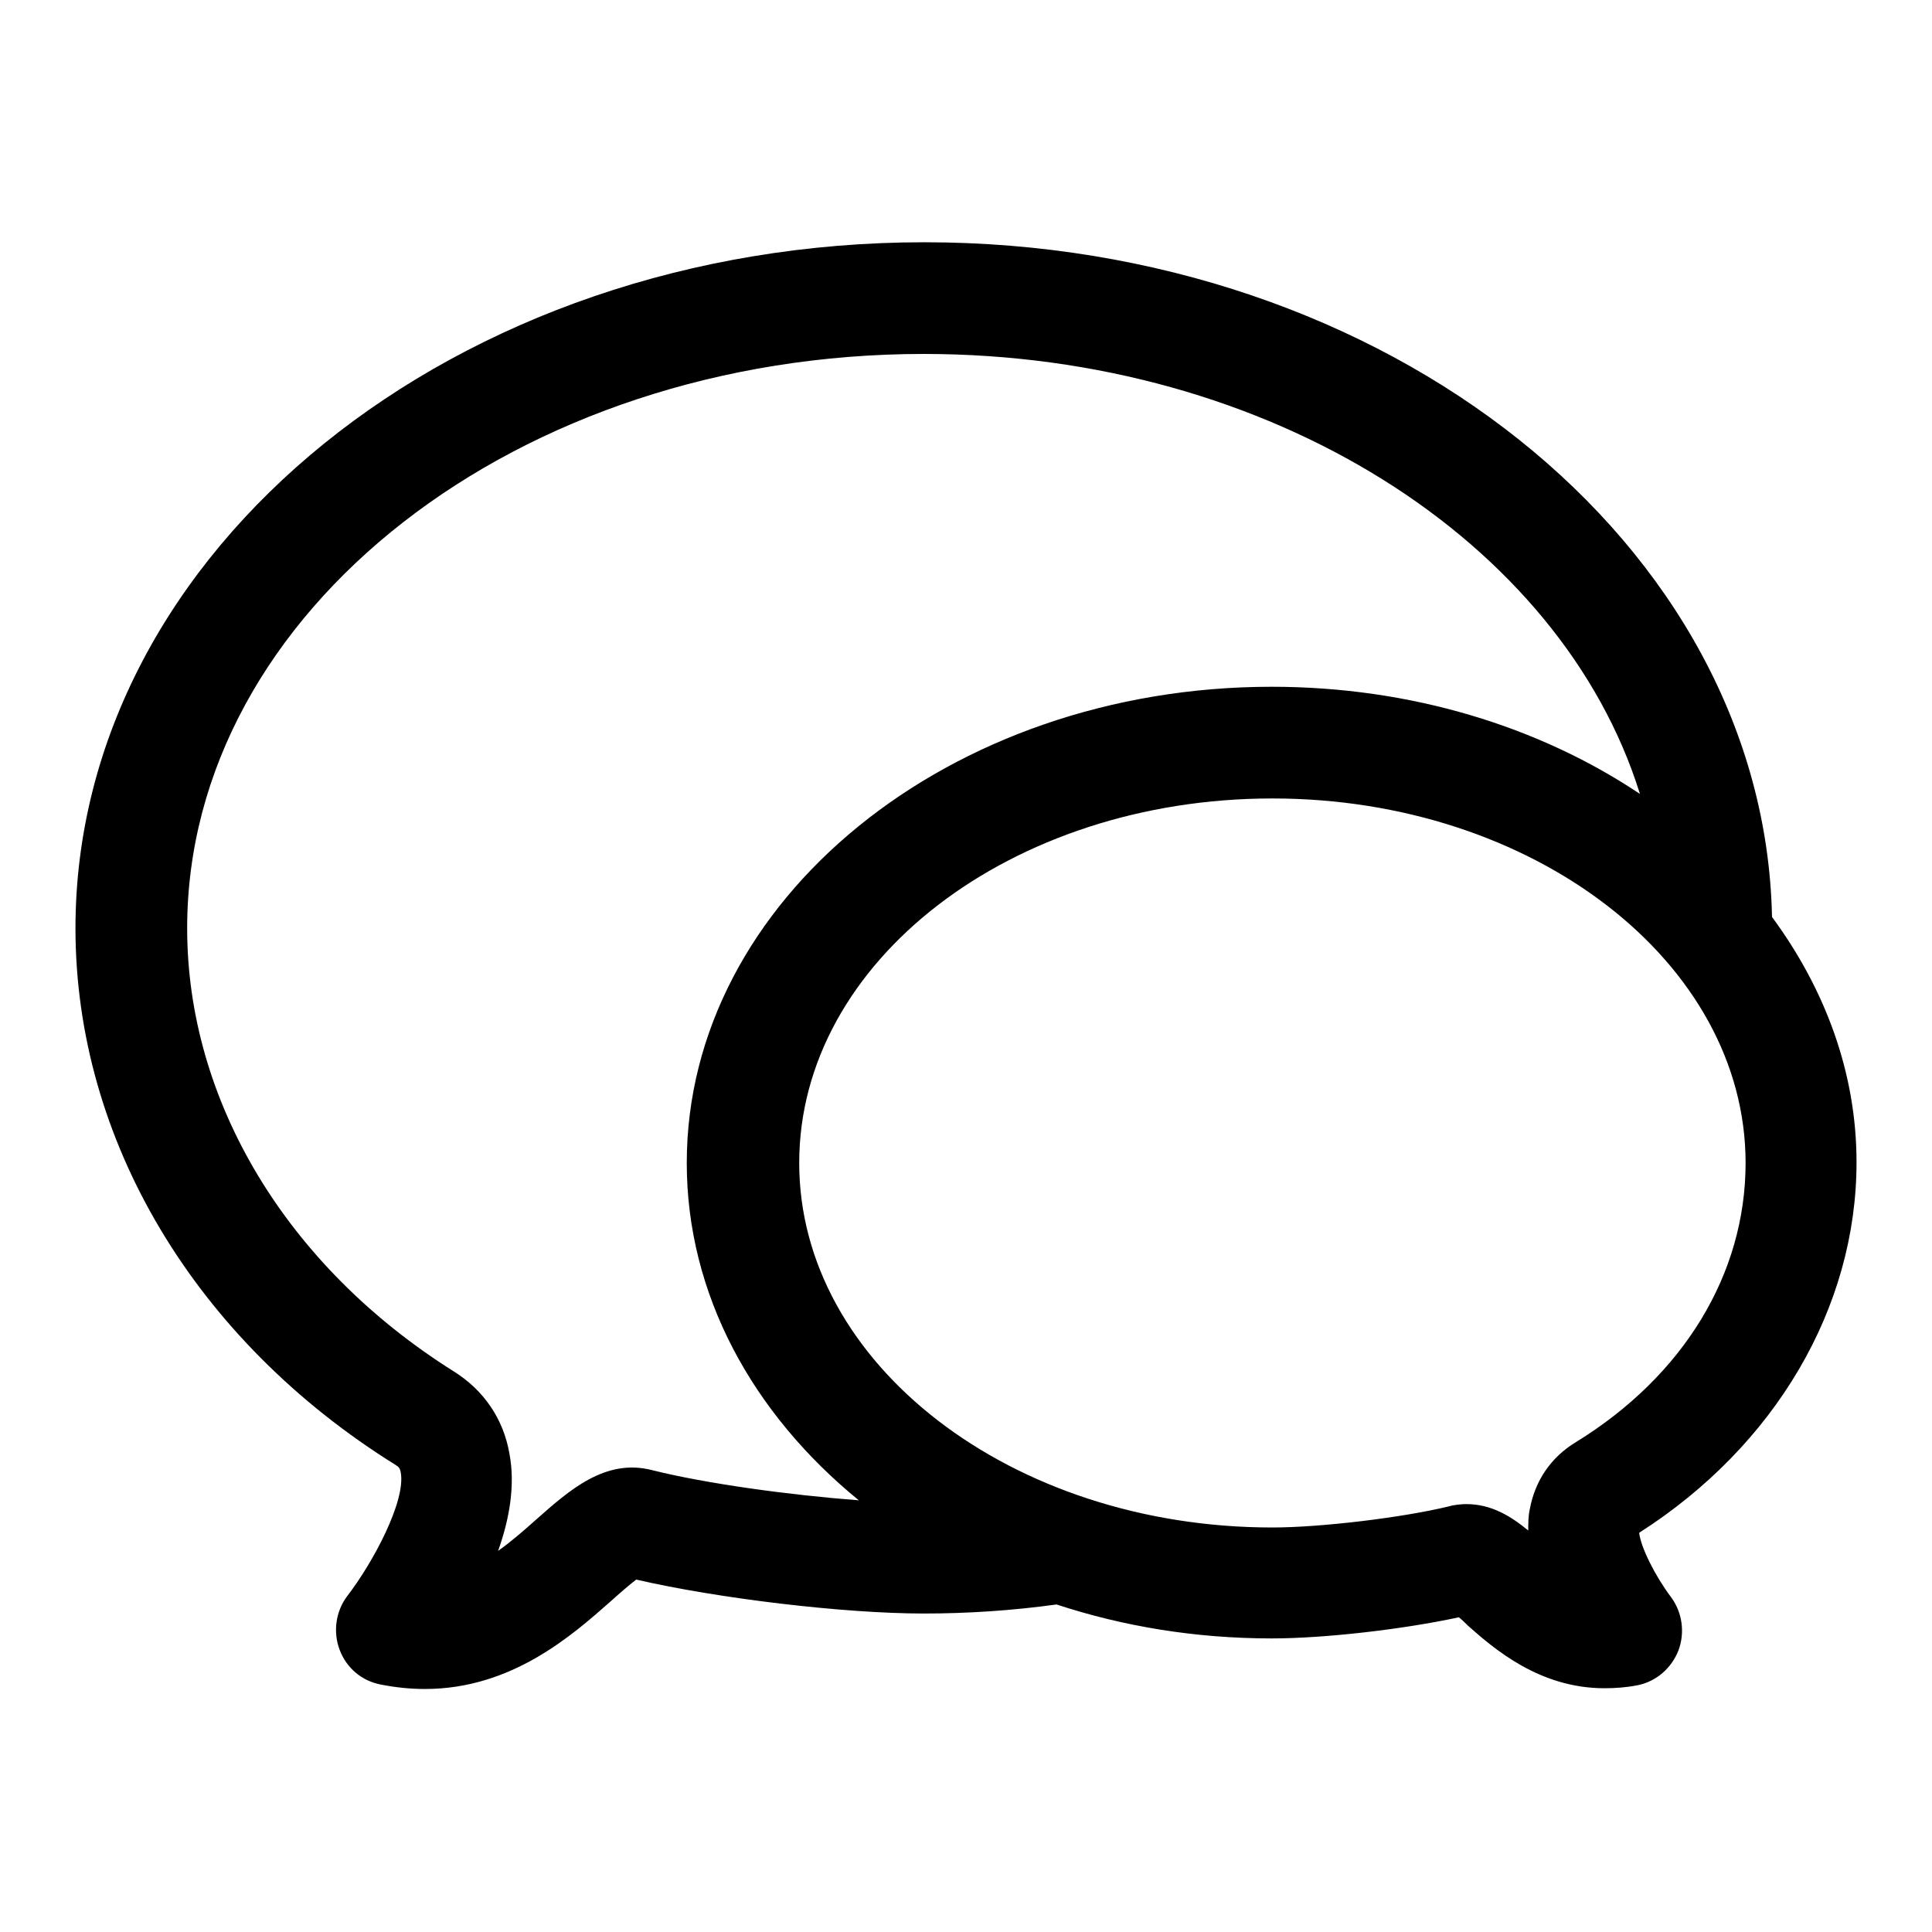 <?xml version="1.0" encoding="utf-8"?>
<!-- Svg Vector Icons : http://www.onlinewebfonts.com/icon -->
<!DOCTYPE svg PUBLIC "-//W3C//DTD SVG 1.1//EN" "http://www.w3.org/Graphics/SVG/1.1/DTD/svg11.dtd">
<svg version="1.1" xmlns="http://www.w3.org/2000/svg" xmlns:xlink="http://www.w3.org/1999/xlink" x="0px" y="0px" viewBox="0 0 256 256" enable-background="new 0 0 256 256" xml:space="preserve">
<g> <path fill="#000000" d="M52.4,194.1c0.5,0.3,0.6,0.5,0.7,1c0.7,3.8-3.7,12-7.1,16.4c-1.5,2-1.9,4.7-1,7.1c0.9,2.4,2.9,4.1,5.4,4.6 c2,0.4,4,0.6,5.9,0.6c11.5,0,19.5-7.1,24.6-11.6c1.1-1,2.5-2.2,3.4-2.9c10.8,2.5,27.5,4.5,38.1,4.5c5.9,0,11.8-0.4,17.6-1.2 c8.8,2.9,18.4,4.5,28.5,4.5c7,0,17.4-1.2,24.8-2.8c0.4,0.3,0.8,0.7,1.2,1.1c3.5,3.1,9.5,8.3,18.1,8.3c1.4,0,2.9-0.1,4.4-0.4 c2.5-0.5,4.5-2.3,5.4-4.6c0.9-2.4,0.5-5.1-1-7.1c-2.1-2.8-4-6.6-4.2-8.5c18-11.5,28.8-29.8,28.8-49.1c0-11.9-4.2-23-11.2-32.5 c-1-49.4-50.9-89.4-112.3-89.4C60.4,32.1,10,72.9,10,123C10,151.1,25.9,177.6,52.4,194.1z M208.8,191.1c-3.3,2-5.4,5.1-6.1,8.9 c-0.2,0.9-0.2,1.9-0.2,2.8c-2.3-1.9-4.9-3.5-8.2-3.5c-0.6,0-1.7,0.1-2.3,0.3c-6.2,1.5-17,2.8-23.4,2.8c-34.6,0-62.7-21.7-62.7-48.3 c0-26.7,28.1-48.3,62.7-48.3s62.7,21.7,62.7,48.3C231.3,168.8,223.1,182.3,208.8,191.1z M122.4,46.9c46,0,84.5,24.9,94.9,58.3 C204,96.3,187,91,168.5,91C125.8,91,91,119.3,91,154.1c0,17.4,8.7,33.2,22.8,44.7c-9.2-0.7-20.2-2.2-27.4-4 c-6.2-1.6-11,2.7-15.3,6.5c-1.8,1.6-3.4,3-5.1,4.2c1.5-4.2,2.3-8.7,1.5-12.9c-0.8-4.6-3.4-8.4-7.4-10.9 C38,167.8,24.8,145.9,24.8,123C24.8,81,68.6,46.9,122.4,46.9z"/></g>
</svg>